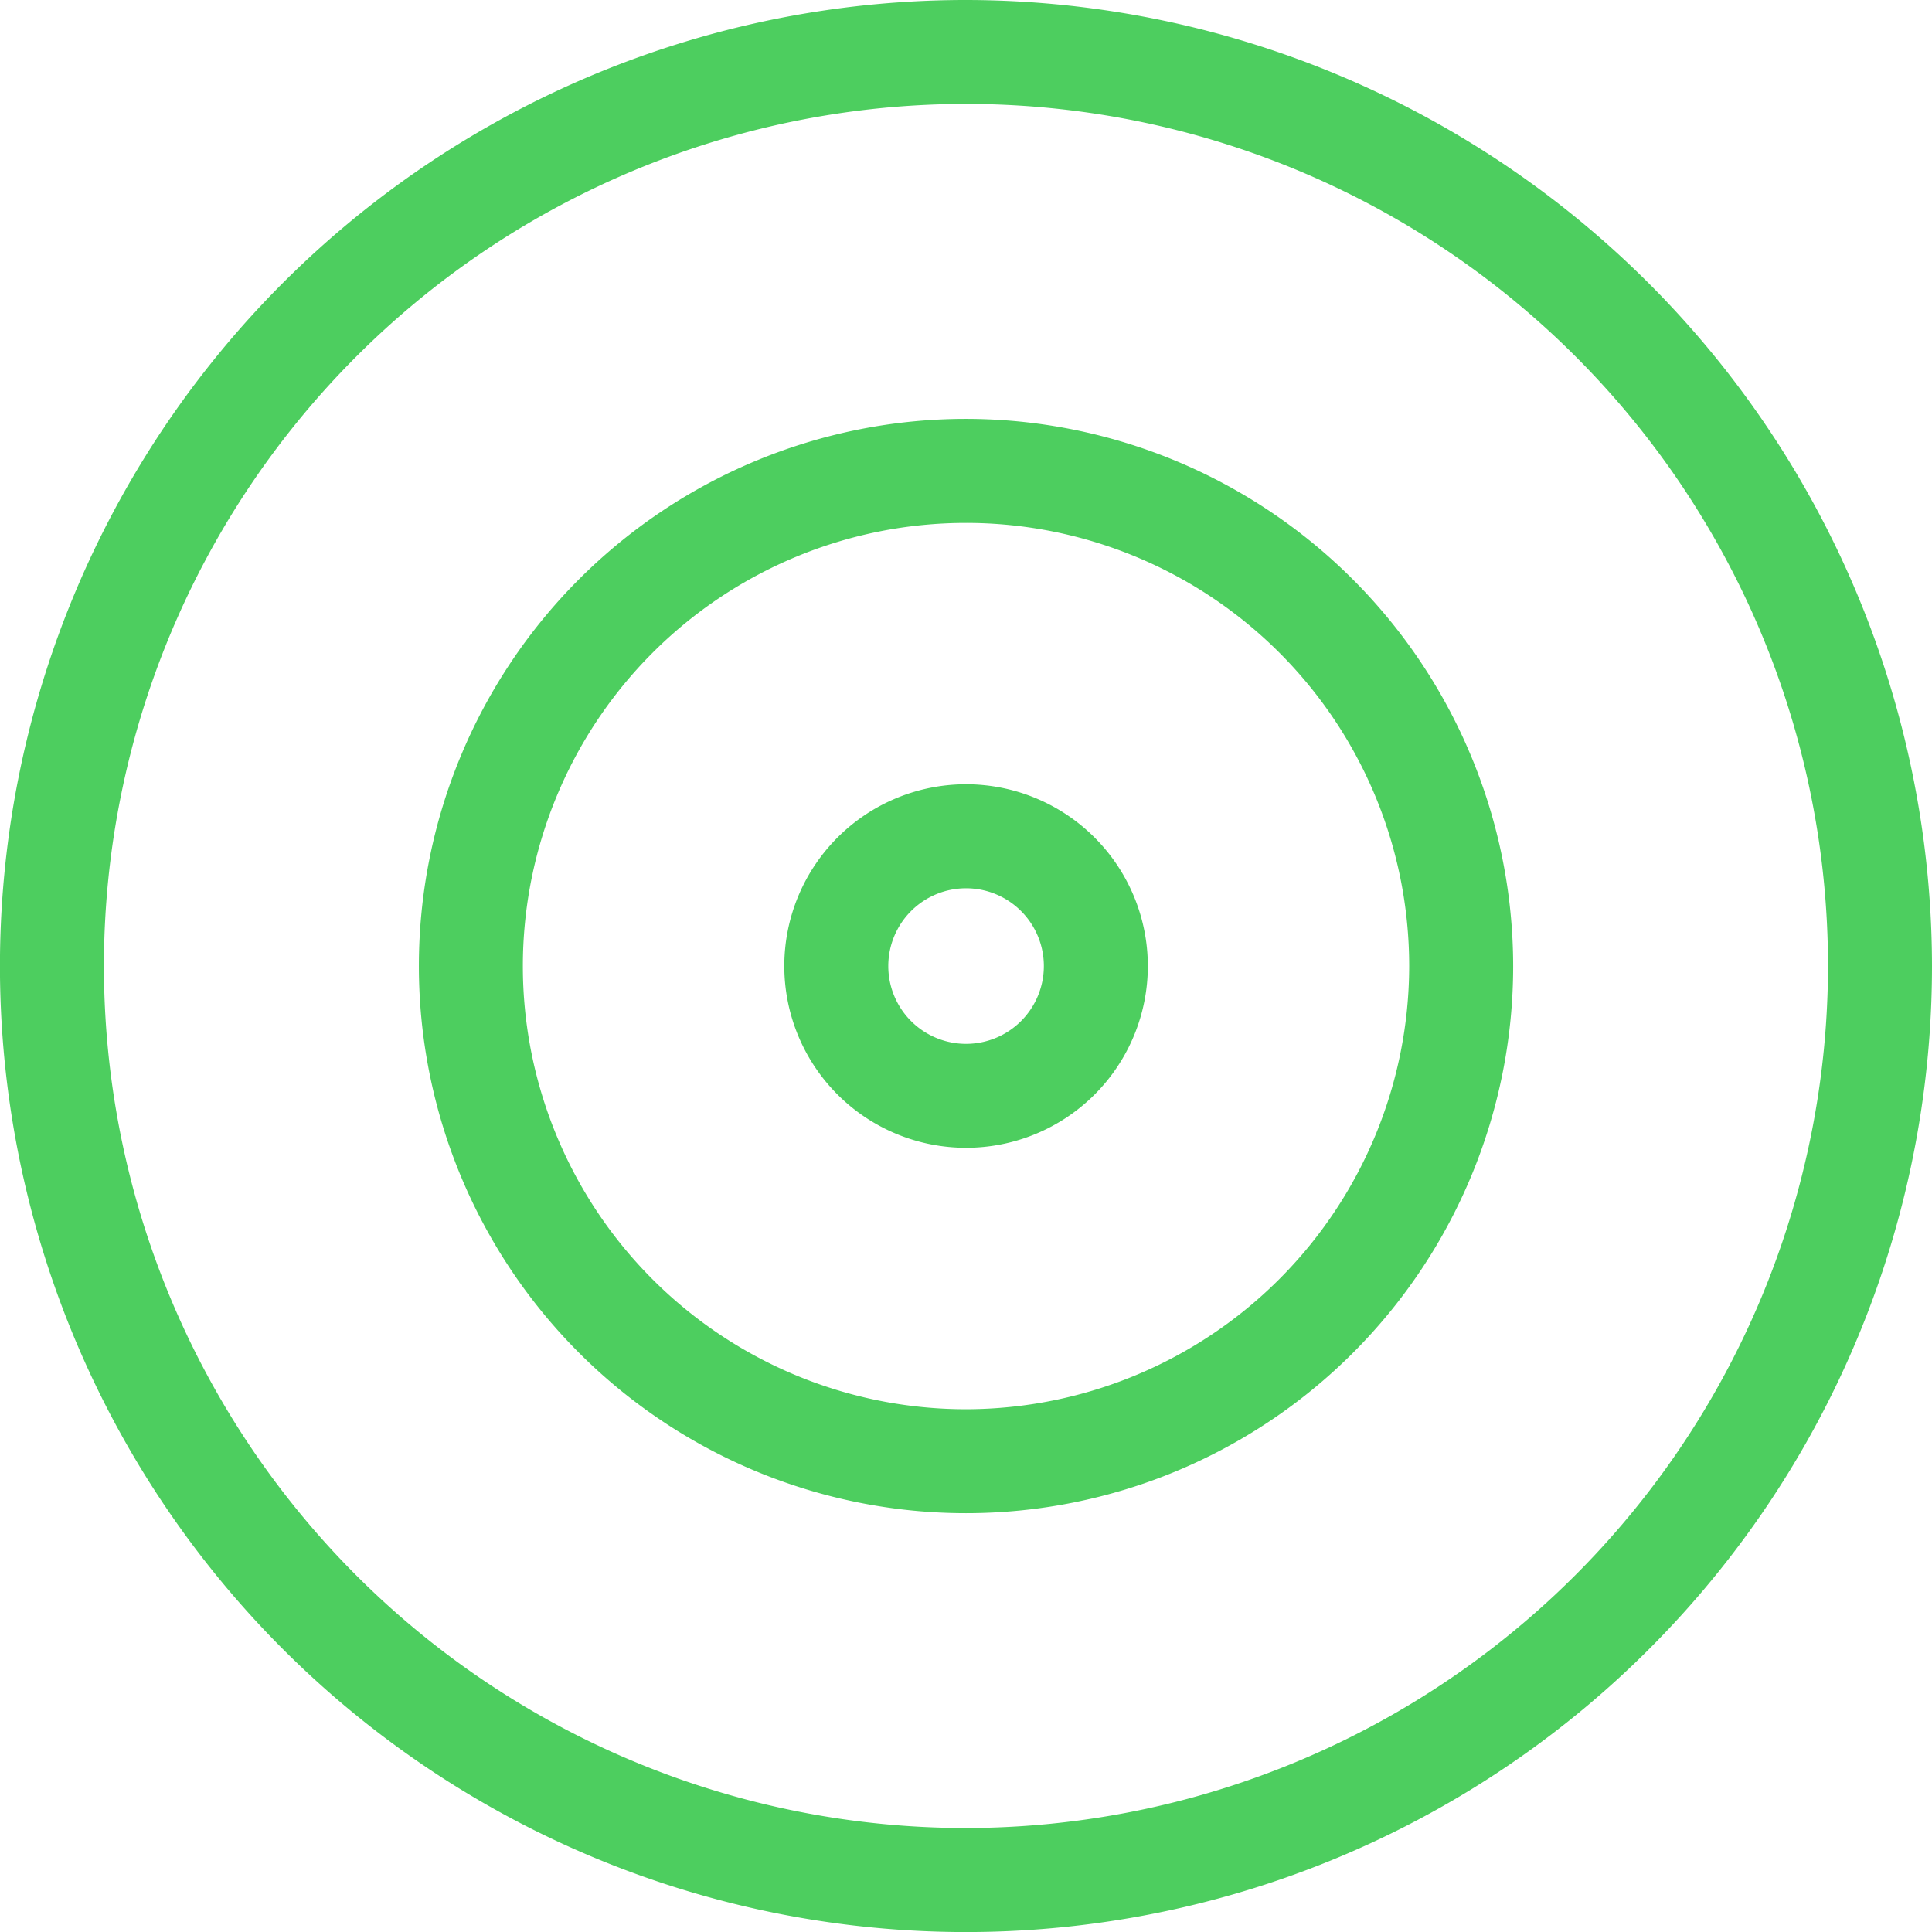 <svg xmlns="http://www.w3.org/2000/svg" width="40.487" height="40.487" viewBox="0 0 40.487 40.487">
  <g id="Group_44625" data-name="Group 44625" transform="translate(0.85 0.85)">
    <path id="Path_67958" data-name="Path 67958" d="M26.894,7.5A19.394,19.394,0,1,0,46.287,26.894,19.417,19.417,0,0,0,26.894,7.5Zm0,38.308A18.915,18.915,0,1,1,45.808,26.894,18.936,18.936,0,0,1,26.894,45.808Z" transform="translate(-7.5 -7.5)" fill="#4dce5f" stroke="#4dce5f" stroke-width="1.7"/>
    <path id="Path_67959" data-name="Path 67959" d="M36.446,25.83A10.616,10.616,0,1,0,47.062,36.446,10.628,10.628,0,0,0,36.446,25.83Zm0,20.754A10.137,10.137,0,1,1,46.583,36.446,10.151,10.151,0,0,1,36.446,46.584Z" transform="translate(-17.052 -17.052)" fill="#4dce5f" stroke="#4dce5f" stroke-width="1.7"/>
    <path id="Path_67960" data-name="Path 67960" d="M44.779,41.82a2.959,2.959,0,1,0,2.959,2.959A2.961,2.961,0,0,0,44.779,41.82Zm0,5.44a2.48,2.48,0,1,1,2.48-2.48A2.481,2.481,0,0,1,44.779,47.26Z" transform="translate(-25.384 -25.385)" fill="#4dce5f" stroke="#4dce5f" stroke-width="1.7"/>
  </g>
</svg>
